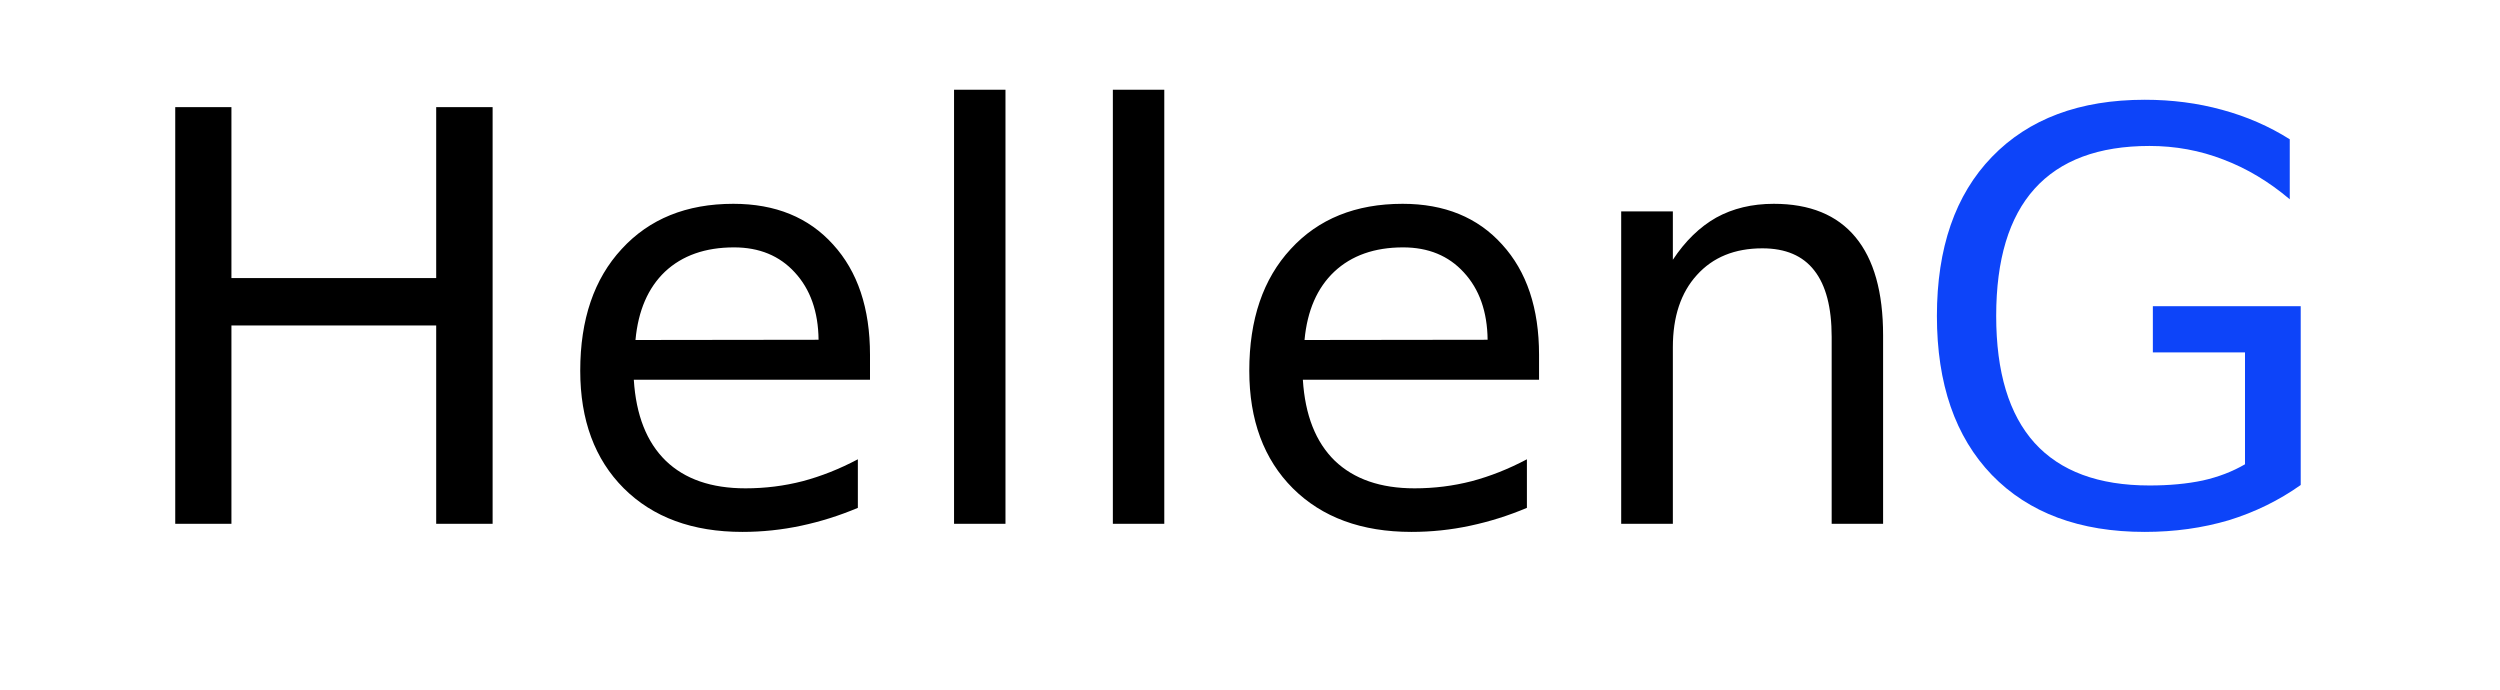 <svg xmlns="http://www.w3.org/2000/svg" viewBox="0 0 105 29" width="105" height="29">
	<style>
		tspan { white-space:pre }
	</style>
	<path id="G " fill="#0d44f9" d="M94.29 19.5L94.29 14.8L90.42 14.8L90.42 12.86L96.63 12.86L96.63 20.37Q95.26 21.34 93.61 21.85Q91.95 22.34 90.08 22.34Q85.98 22.34 83.66 19.95Q81.35 17.55 81.35 13.27Q81.35 8.98 83.66 6.59Q85.98 4.19 90.08 4.19Q91.79 4.19 93.32 4.61Q94.87 5.03 96.17 5.85L96.17 8.37Q94.86 7.26 93.38 6.7Q91.91 6.13 90.28 6.13Q87.07 6.13 85.45 7.93Q83.84 9.72 83.84 13.27Q83.84 16.81 85.45 18.6Q87.07 20.39 90.28 20.39Q91.53 20.39 92.52 20.18Q93.5 19.96 94.29 19.5Z" />
	<path id="Hellen " fill="#000000" d="M7.36 22L7.36 4.5L9.72 4.5L9.72 11.68L18.32 11.68L18.32 4.5L20.69 4.5L20.69 22L18.32 22L18.32 13.67L9.72 13.67L9.72 22L7.36 22ZM36.54 14.9L36.54 15.95L26.62 15.95Q26.76 18.18 27.96 19.35Q29.16 20.51 31.31 20.51Q32.55 20.51 33.71 20.21Q34.88 19.9 36.03 19.29L36.03 21.33Q34.87 21.82 33.65 22.08Q32.43 22.34 31.18 22.34Q28.04 22.34 26.2 20.51Q24.37 18.68 24.37 15.57Q24.37 12.34 26.11 10.46Q27.85 8.56 30.8 8.56Q33.45 8.56 34.99 10.27Q36.54 11.97 36.54 14.9ZM26.69 14.28L34.38 14.27Q34.36 12.5 33.38 11.44Q32.42 10.39 30.83 10.39Q29.02 10.39 27.93 11.41Q26.86 12.43 26.69 14.28ZM40.07 22L40.07 3.77L42.23 3.77L42.23 22L40.07 22ZM46.74 22L46.74 3.77L48.9 3.77L48.9 22L46.74 22ZM64.64 14.9L64.64 15.95L54.72 15.95Q54.86 18.18 56.06 19.35Q57.27 20.51 59.41 20.51Q60.65 20.51 61.81 20.21Q62.98 19.9 64.13 19.29L64.13 21.33Q62.97 21.82 61.75 22.08Q60.54 22.34 59.28 22.34Q56.14 22.34 54.3 20.51Q52.47 18.68 52.47 15.57Q52.47 12.34 54.21 10.46Q55.95 8.56 58.91 8.56Q61.55 8.56 63.09 10.27Q64.64 11.97 64.64 14.9ZM54.79 14.28L62.48 14.27Q62.46 12.5 61.48 11.44Q60.52 10.39 58.93 10.39Q57.13 10.39 56.04 11.41Q54.96 12.43 54.79 14.28ZM79.09 14.08L79.09 22L76.93 22L76.93 14.15Q76.93 12.29 76.2 11.36Q75.48 10.43 74.02 10.43Q72.28 10.43 71.27 11.55Q70.26 12.66 70.26 14.58L70.26 22L68.09 22L68.09 8.88L70.26 8.88L70.26 10.91Q71.04 9.73 72.08 9.14Q73.13 8.56 74.5 8.56Q76.77 8.56 77.93 9.96Q79.09 11.36 79.09 14.08Z" />
</svg>